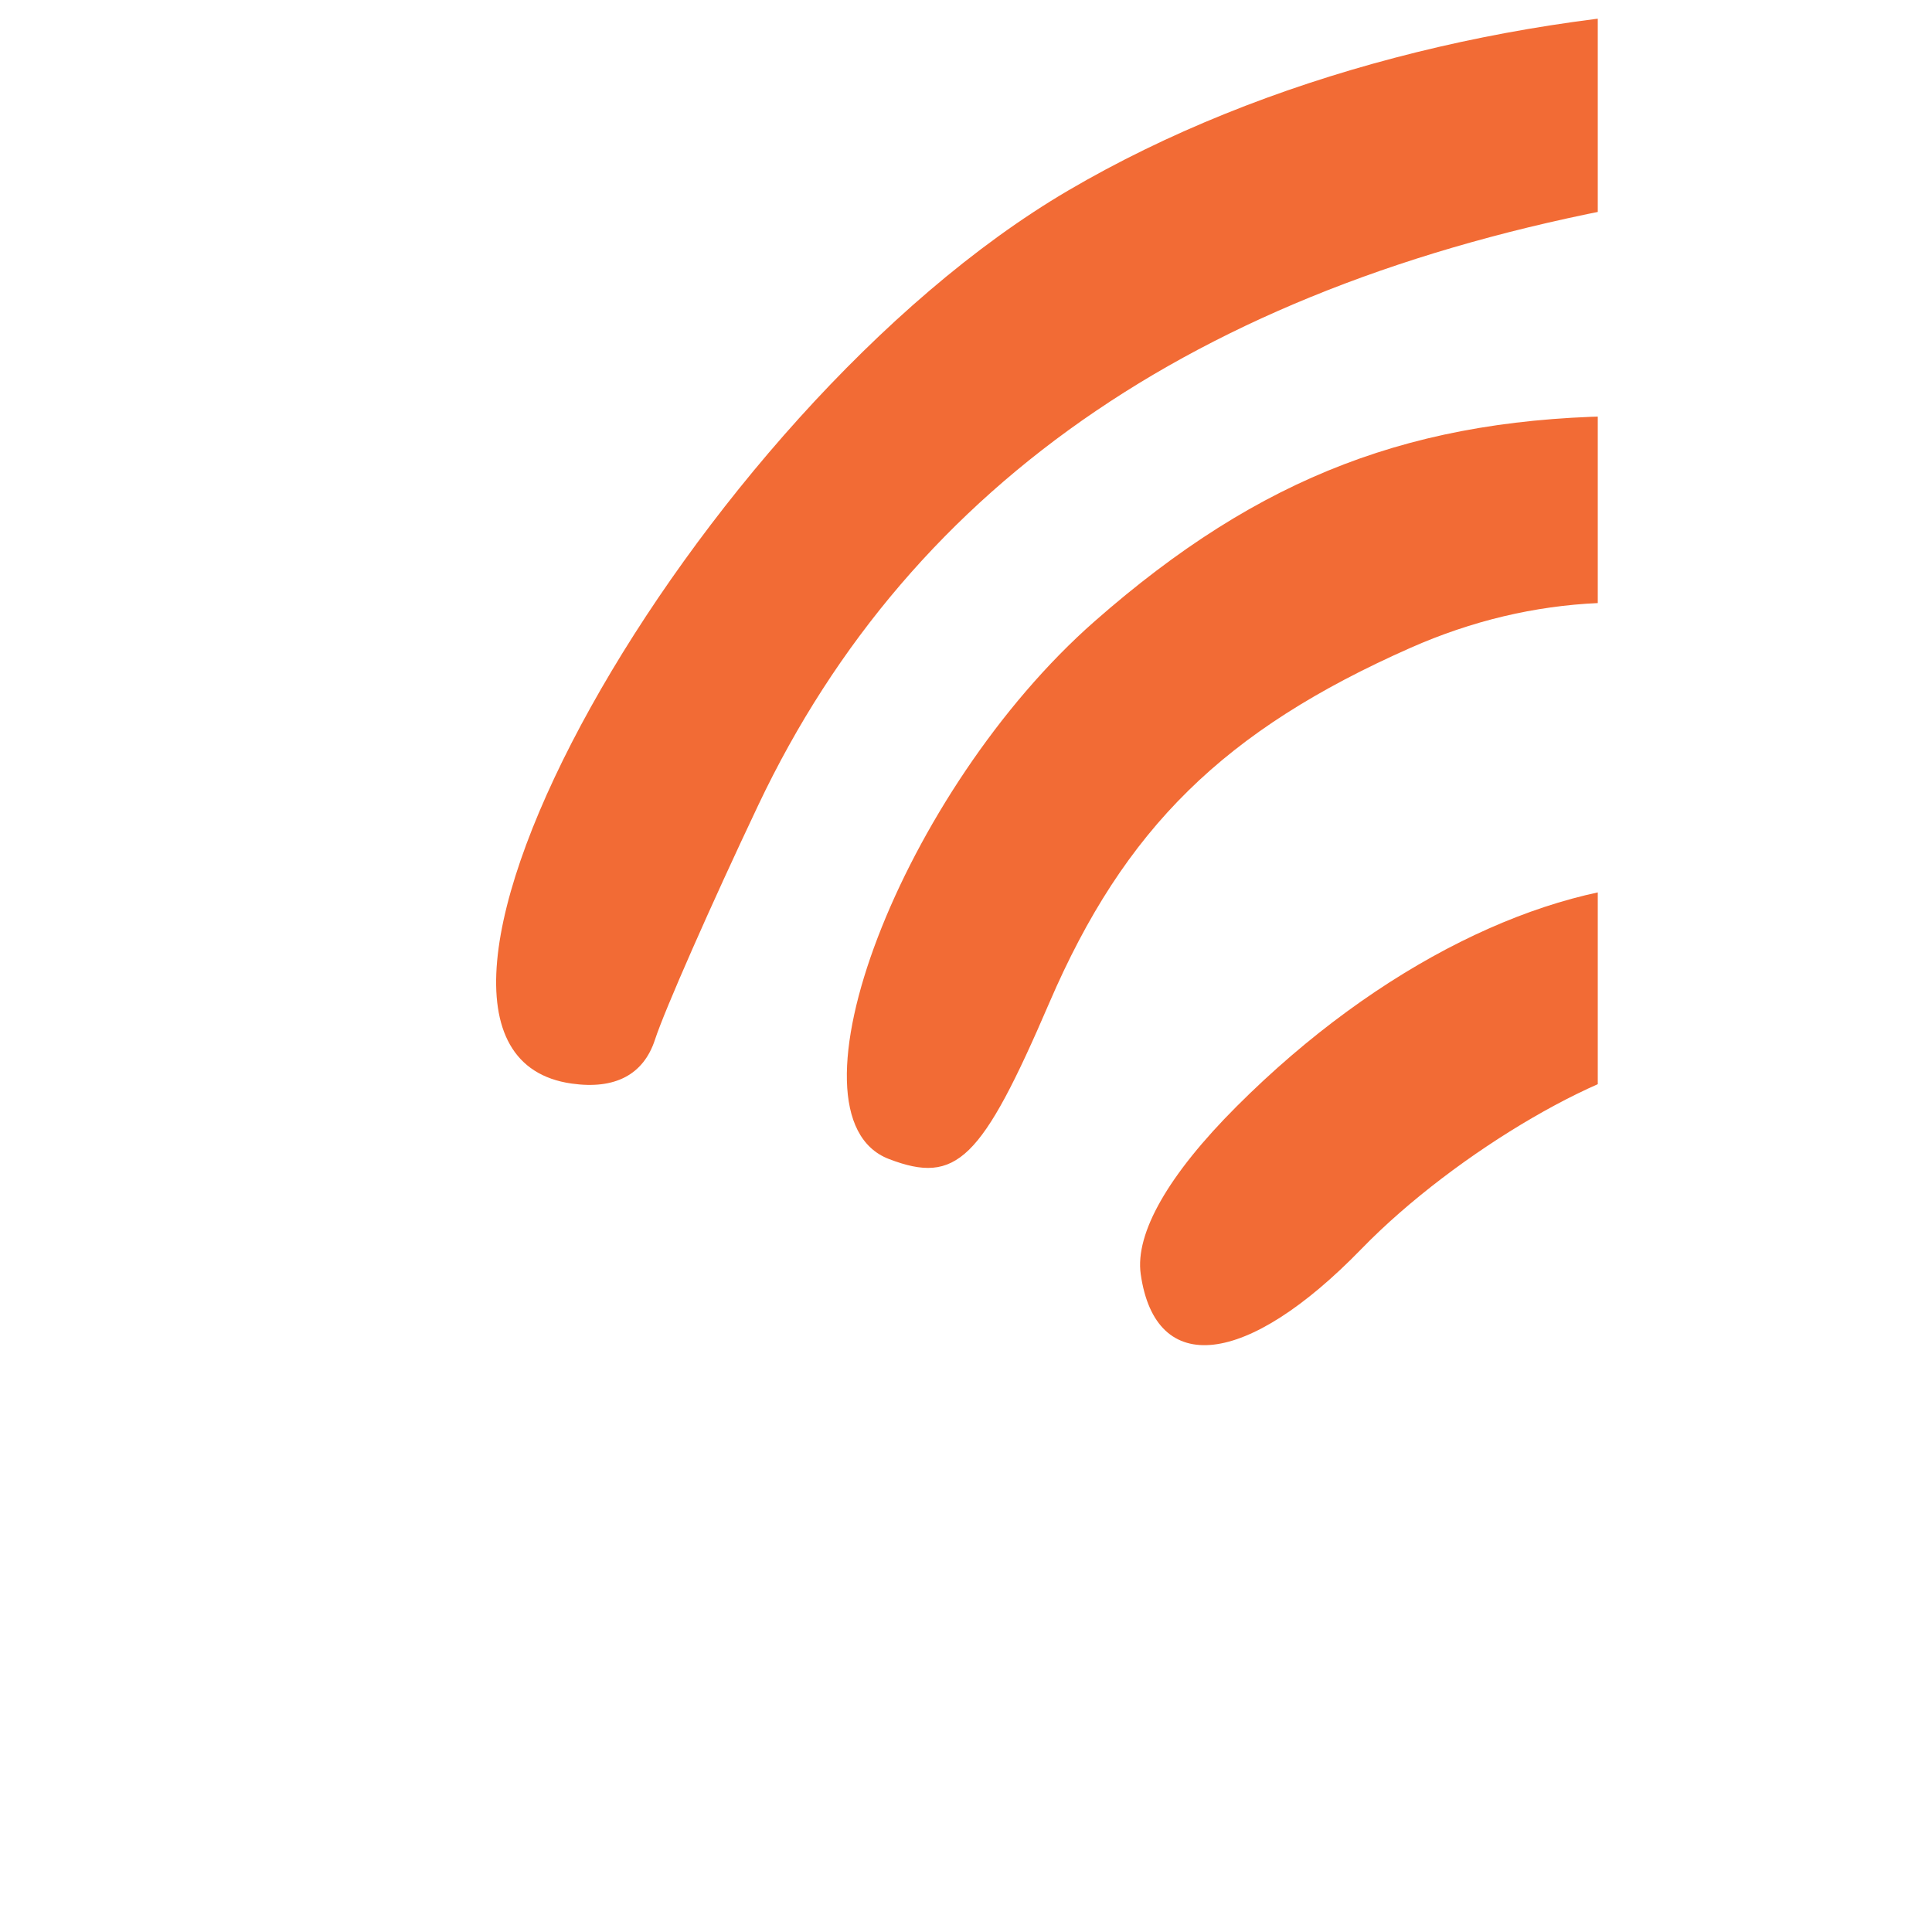 <svg xmlns="http://www.w3.org/2000/svg" xmlns:xlink="http://www.w3.org/1999/xlink" width="300" zoomAndPan="magnify" viewBox="0 0 224.88 225" height="300" preserveAspectRatio="xMidYMid meet"><defs><clipPath id="e8d26e33f8"><path d="M 57 0.059 L 186.016 0.059 L 186.016 223 L 57 223 Z M 57 0.059 " clip-rule="nonzero"></path></clipPath></defs><g clip-path="url(#e8d26e33f8)"><path fill="#f26b35" d="M 204.031 0.805 C 176.273 1.547 147.297 8.734 124.375 22.168 C 80.551 47.848 39.133 122.305 66.504 126.191 C 71.562 126.91 74.883 125.164 76.219 121.078 C 77.332 117.664 82.742 105.379 88.242 93.777 C 106.199 55.902 140.66 32.562 191.906 23.57 C 209.828 20.426 215.582 20.914 236.84 27.371 C 267.082 36.555 294.816 60.176 309.207 88.992 C 322.719 116.059 324.289 132.172 317.539 174.52 C 314.34 194.566 312.703 213.516 313.898 216.629 C 317.086 224.938 329.523 223.637 333.18 214.617 C 340.297 197.07 347.488 140.602 345.098 121.066 C 340.562 84.043 313.465 43.434 276.383 18.094 C 258.332 5.758 231.789 0.059 204.031 0.805 Z M 189.891 48.445 C 164.715 48.531 146.703 55.422 127.438 72.34 C 104.992 92.047 90.469 129.992 103.461 134.977 C 111.328 137.996 114.238 135.164 122.145 116.781 C 130.891 96.461 142.508 85.043 164.211 75.445 C 192.789 62.809 224.211 73.156 249.871 103.652 C 259.18 114.715 259.246 115.141 257.191 151.039 C 256.047 170.965 256.086 188.238 257.281 189.434 L 257.285 189.434 C 260.918 193.062 270.91 191.855 274.641 187.336 C 276.574 184.992 279.266 168.855 280.617 151.48 C 283.703 111.82 278.422 95.566 256.055 75.875 C 232.941 55.531 215.641 48.359 189.891 48.445 Z M 195.152 102.84 C 179.738 103.082 160.59 112.219 143.965 128.844 C 136.004 136.805 132.109 143.625 132.789 148.395 C 134.512 160.43 145.129 159.211 158.496 145.445 C 169.473 134.145 187.957 123.395 196.422 123.395 C 202.184 123.395 203.688 138.582 199.875 158.215 C 197.797 168.926 197 180.051 198.109 182.938 C 201.047 190.598 213.113 189.359 217.621 180.934 C 219.758 176.945 222.285 161.984 223.238 147.688 C 224.781 124.59 224.145 120.645 217.523 112.312 C 212.312 105.75 204.402 102.695 195.152 102.84 Z M 195.152 102.84 " fill-opacity="1" fill-rule="nonzero"></path></g></svg>